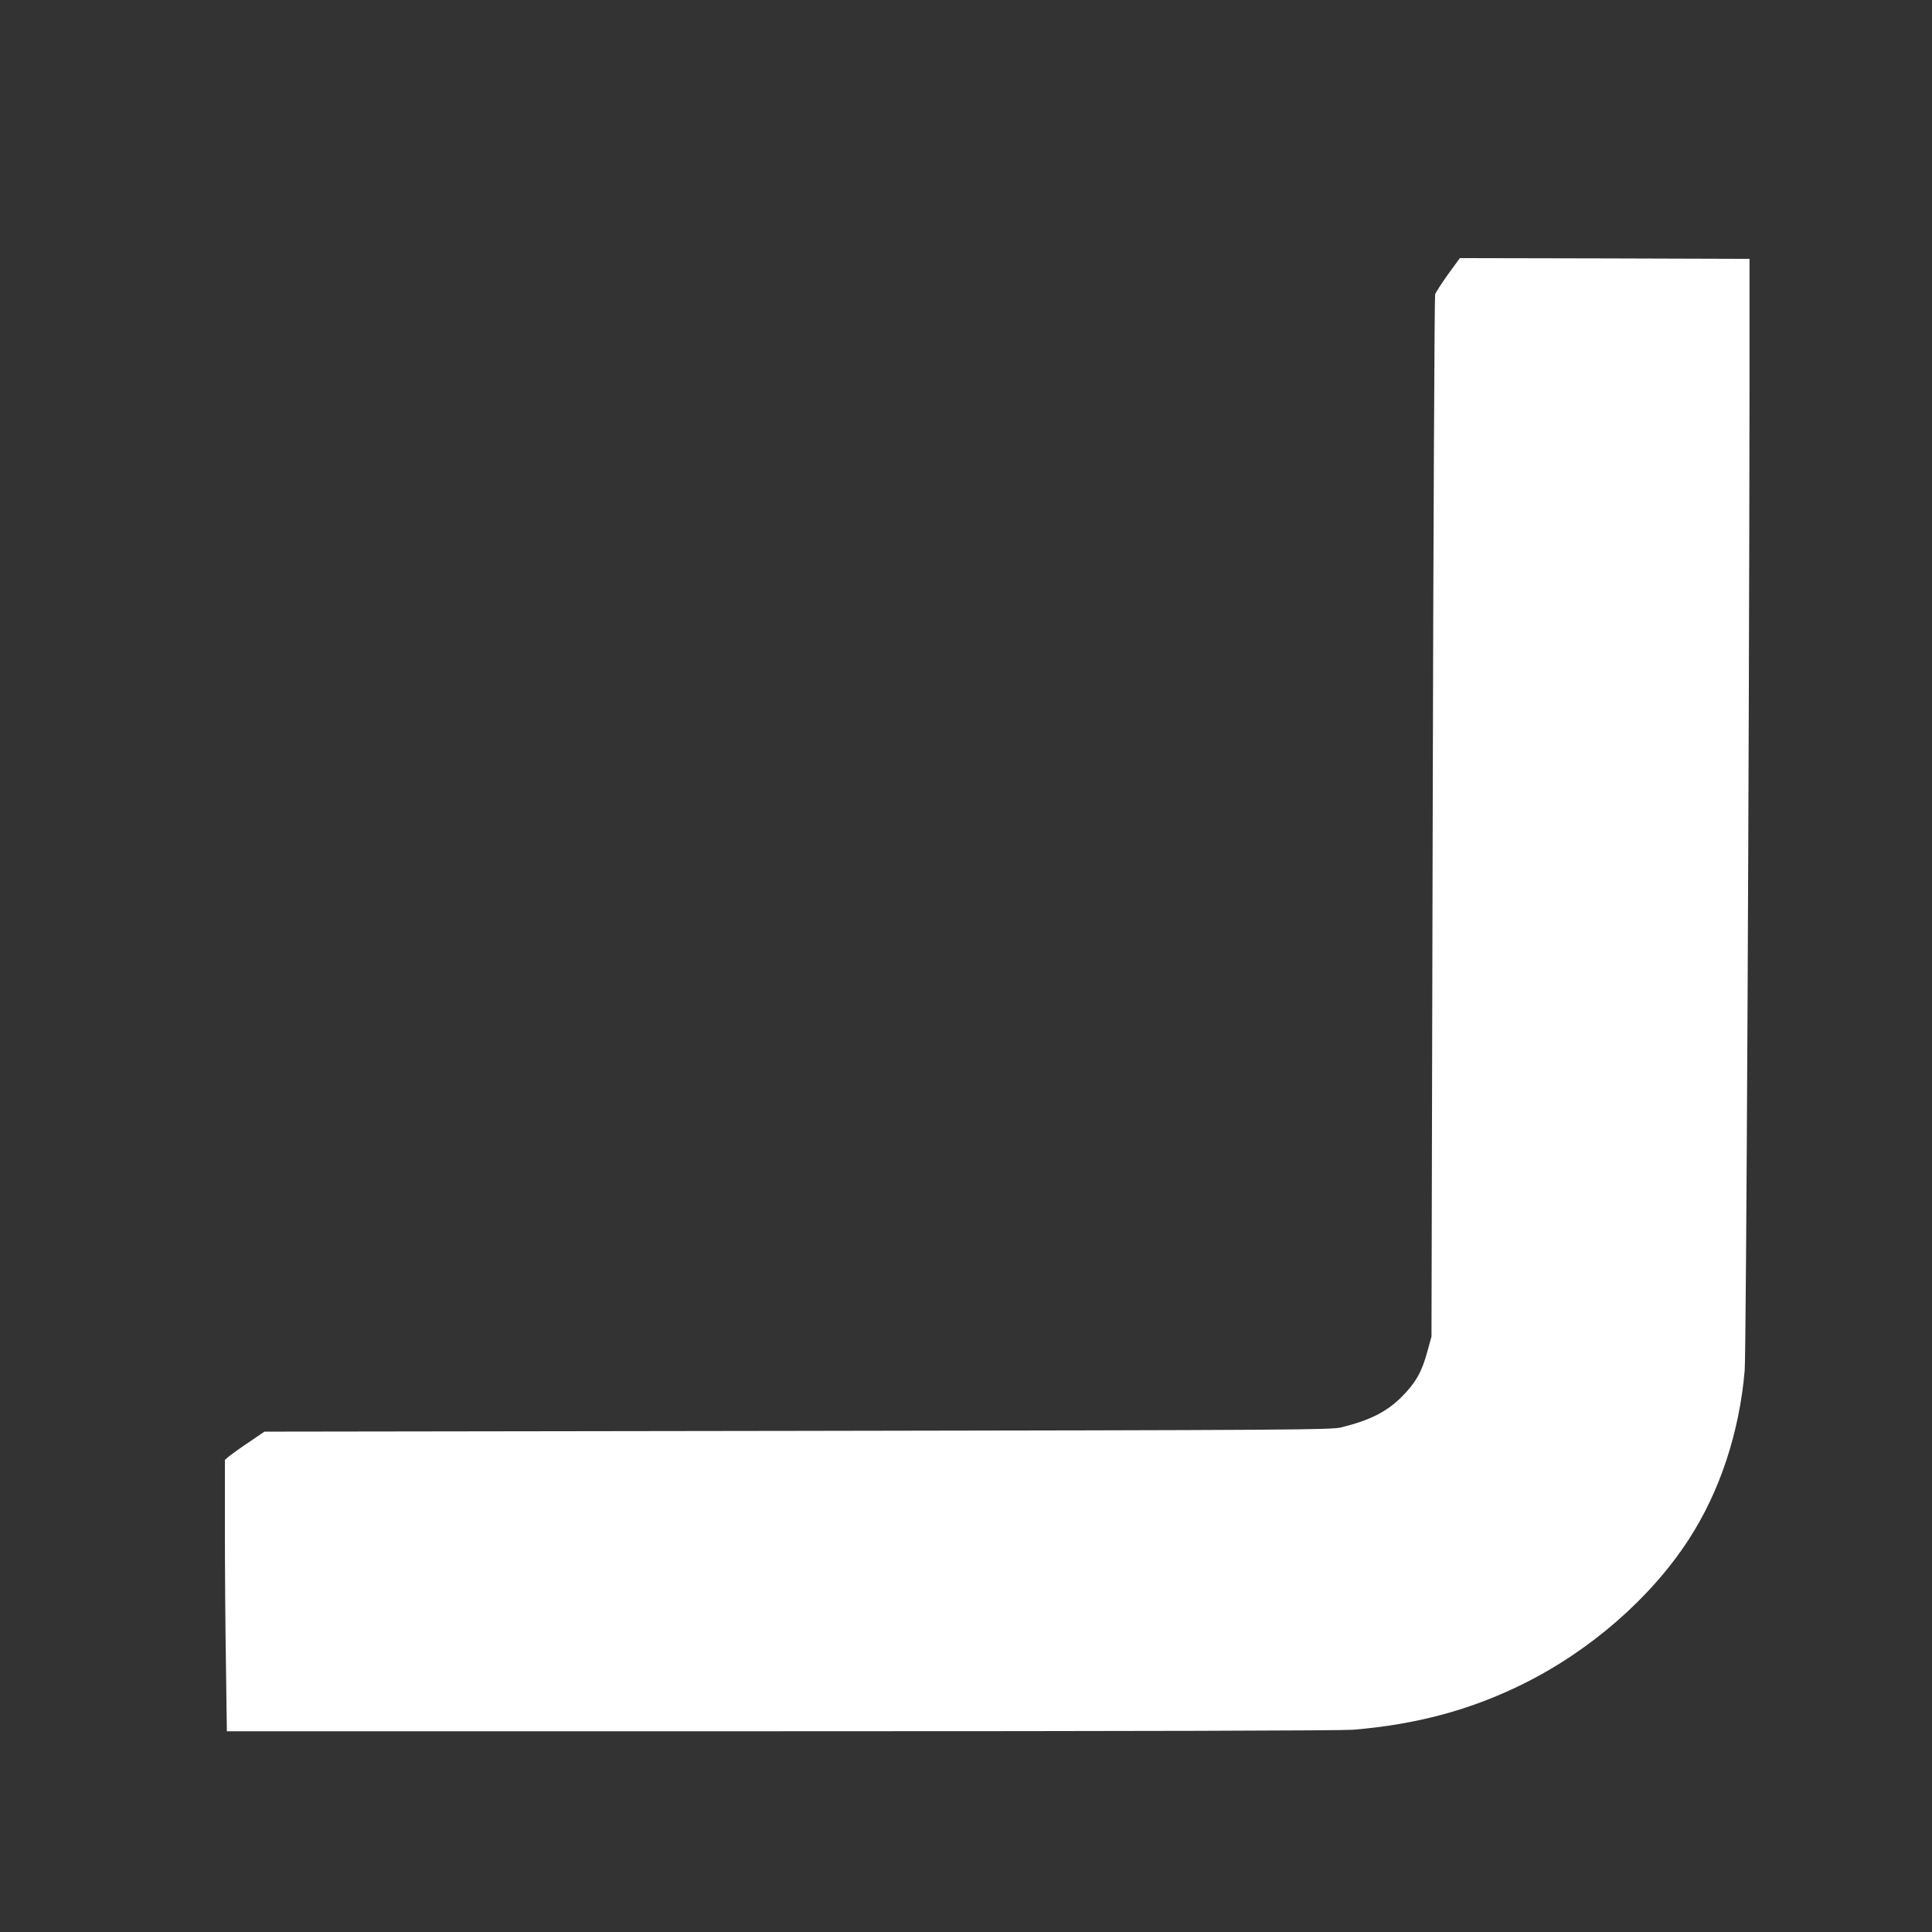<?xml version="1.0" standalone="no"?>
<!DOCTYPE svg PUBLIC "-//W3C//DTD SVG 20010904//EN"
 "http://www.w3.org/TR/2001/REC-SVG-20010904/DTD/svg10.dtd">
<svg version="1.0" xmlns="http://www.w3.org/2000/svg"
 width="1280pt" height="1280pt" viewBox="0 0 1280 1280"
 preserveAspectRatio="xMidYMid meet">
<rect x="0" y="0" width="1280" height="1280" fill="#333333" stroke="none"/>
<g transform="translate(0,1280) scale(0.1,-0.1)"
fill="#ffffff" stroke="none">
<path d="M9594 10983 c-43 -60 -81 -119 -86 -133 -4 -14 -12 -1573 -16 -3465
l-8 -3440 -27 -98 c-36 -134 -77 -207 -167 -298 -101 -102 -211 -158 -405
-206 -65 -16 -306 -18 -3602 -23 l-3531 -5 -103 -70 c-57 -38 -116 -81 -131
-93 l-28 -24 0 -462 c0 -255 3 -659 7 -899 l6 -437 3671 0 c2364 0 3714 4
3791 10 420 35 776 131 1121 301 447 220 850 571 1102 959 206 317 336 710
371 1120 10 116 30 4179 32 6500 l0 865 -959 3 -960 2 -78 -107z"/>
</g>
</svg>

